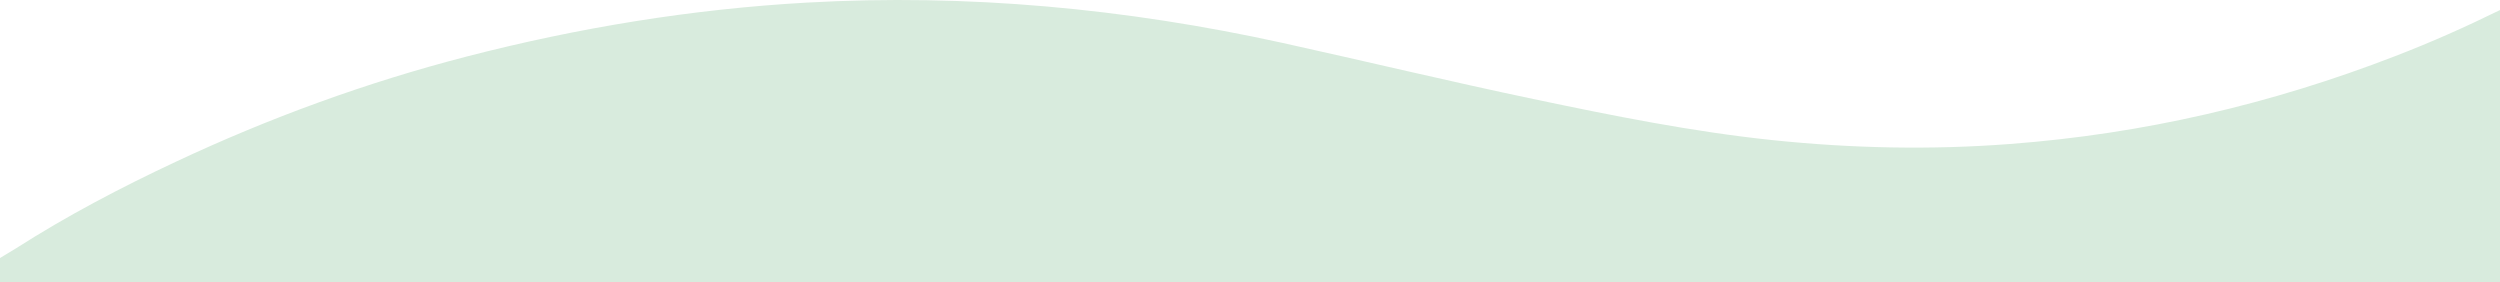 <svg viewBox="0 0 3968.504 447.874" xmlns="http://www.w3.org/2000/svg" preserveAspectRatio="none"><path d="m3968.504 15.942v431.932h-3968.504v-38.293l25.541-15.454c81.173-51.87 166.273-96.453 253.378-137.278 148.811-69.84 302.71-125.949 461.861-167.112 177.293-45.769 356.958-75.264 539.844-85.604 254.931-14.409 506.276 9.323 754.937 63.907 132.877 29.326 265.243 61.166 398.46 89.136 125.756 26.444 251.881 51.871 379.84 65.263 125.41 13.053 251.042 15.765 377.127 6.103 210.869-15.934 414.227-63.228 611.178-139.482 56.608-21.782 111.969-46.39 166.337-73.117z" fill="#d8ebdd"/></svg>